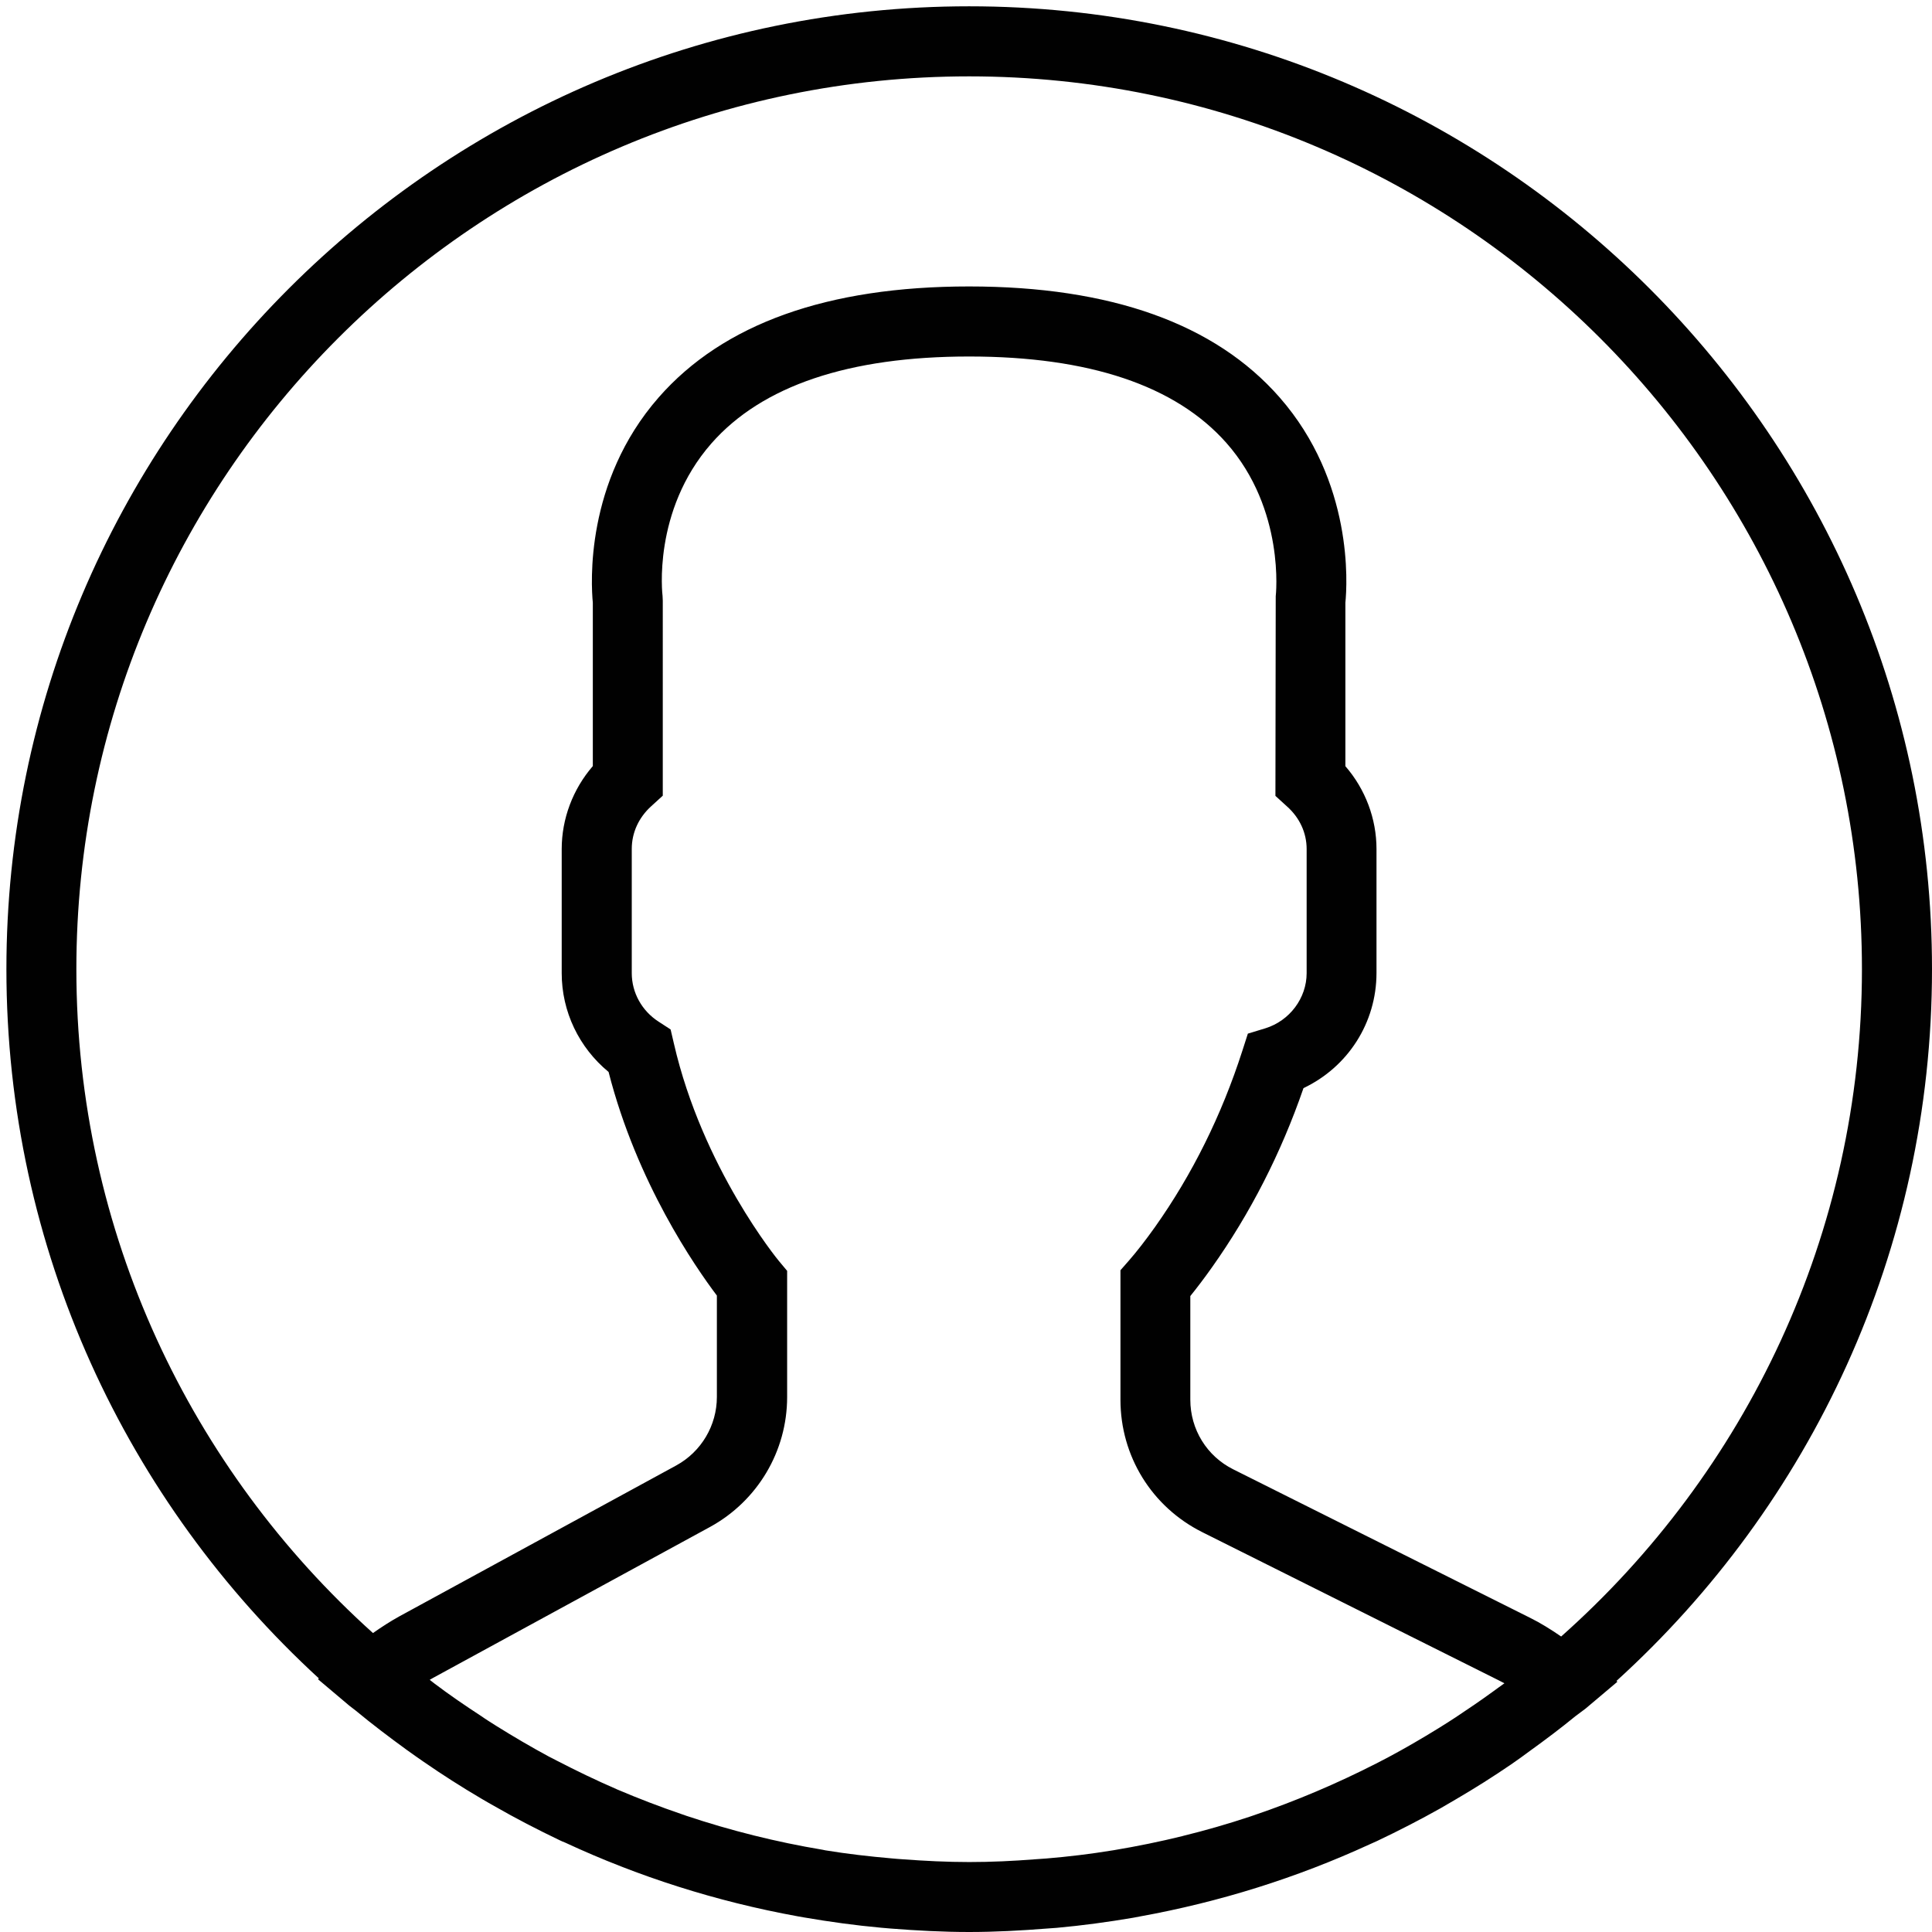 <?xml version="1.0" encoding="utf-8"?>
<!-- Generator: Adobe Illustrator 16.0.0, SVG Export Plug-In . SVG Version: 6.00 Build 0)  -->
<!DOCTYPE svg PUBLIC "-//W3C//DTD SVG 1.1//EN" "http://www.w3.org/Graphics/SVG/1.1/DTD/svg11.dtd">
<svg version="1.1" id="Layer_1" xmlns="http://www.w3.org/2000/svg" xmlns:xlink="http://www.w3.org/1999/xlink" x="0px" y="0px"
	 width="19px" height="19px" viewBox="0 0 19 19" enable-background="new 0 0 19 19" xml:space="preserve">
<path fill="#010101" d="M19,9.531c0-5.221-4.248-9.469-9.469-9.469S0.063,4.311,0.063,9.531c0,2.758,1.186,5.243,3.073,6.975
	l-0.009,0.008l0.308,0.26c0.02,0.017,0.041,0.03,0.061,0.047C3.659,16.956,3.828,17.084,4,17.209c0.057,0.04,0.111,0.08,0.169,0.119
	c0.184,0.127,0.372,0.247,0.564,0.36c0.043,0.025,0.085,0.05,0.127,0.073c0.211,0.121,0.427,0.233,0.647,0.338
	c0.017,0.008,0.032,0.015,0.049,0.021c0.72,0.335,1.487,0.58,2.29,0.726c0.021,0.004,0.043,0.007,0.063,0.011
	c0.25,0.043,0.502,0.078,0.757,0.101c0.03,0.003,0.062,0.005,0.093,0.008C9.015,18.986,9.271,19,9.531,19
	c0.258,0,0.512-0.014,0.765-0.034c0.032-0.002,0.064-0.004,0.097-0.007c0.253-0.023,0.503-0.057,0.75-0.099
	c0.021-0.004,0.043-0.008,0.063-0.012c0.792-0.143,1.549-0.382,2.259-0.708c0.026-0.012,0.053-0.023,0.078-0.035
	c0.213-0.101,0.421-0.208,0.624-0.322c0.051-0.029,0.101-0.058,0.151-0.088c0.185-0.108,0.367-0.223,0.544-0.344
	c0.063-0.043,0.126-0.089,0.188-0.135c0.151-0.109,0.3-0.221,0.444-0.339c0.032-0.025,0.066-0.048,0.099-0.074l0.313-0.264
	l-0.009-0.008C17.803,14.8,19,12.304,19,9.531z M0.751,9.531c0-4.841,3.938-8.78,8.78-8.78s8.78,3.939,8.78,8.78
	c0,2.608-1.146,4.954-2.958,6.563c-0.101-0.069-0.202-0.133-0.308-0.185l-2.915-1.458c-0.262-0.13-0.424-0.394-0.424-0.686v-1.019
	c0.067-0.083,0.139-0.178,0.212-0.281c0.378-0.533,0.681-1.126,0.901-1.764c0.436-0.207,0.718-0.642,0.718-1.133V8.35
	c0-0.298-0.109-0.588-0.306-0.815V5.927c0.018-0.179,0.081-1.188-0.647-2.019c-0.635-0.725-1.662-1.091-3.054-1.091
	S7.112,3.184,6.478,3.908C5.749,4.74,5.813,5.749,5.83,5.927v1.607C5.634,7.761,5.524,8.051,5.524,8.35V9.57
	c0,0.379,0.17,0.732,0.461,0.972c0.279,1.092,0.854,1.919,1.065,2.199v0.997c0,0.28-0.153,0.539-0.4,0.674l-2.723,1.484
	c-0.087,0.048-0.172,0.103-0.259,0.164C1.879,14.452,0.751,12.121,0.751,9.531z M14.683,16.635
	c-0.121,0.088-0.244,0.172-0.368,0.254c-0.057,0.037-0.114,0.074-0.173,0.11c-0.162,0.1-0.327,0.196-0.496,0.286
	c-0.037,0.02-0.074,0.038-0.112,0.058c-0.388,0.198-0.788,0.368-1.2,0.508c-0.015,0.005-0.029,0.01-0.044,0.015
	c-0.217,0.072-0.435,0.135-0.656,0.189c0,0-0.001,0.001-0.002,0.001c-0.223,0.055-0.449,0.101-0.676,0.139
	c-0.007,0.001-0.013,0.002-0.019,0.003c-0.214,0.035-0.43,0.061-0.646,0.079c-0.037,0.003-0.075,0.006-0.114,0.008
	c-0.214,0.017-0.429,0.027-0.645,0.027c-0.218,0-0.437-0.011-0.652-0.027c-0.038-0.003-0.075-0.005-0.112-0.009
	c-0.219-0.019-0.436-0.044-0.65-0.079c-0.01-0.002-0.02-0.004-0.029-0.006c-0.455-0.076-0.903-0.188-1.34-0.334
	c-0.014-0.005-0.026-0.01-0.04-0.014c-0.217-0.074-0.431-0.156-0.642-0.246c-0.001,0-0.003-0.001-0.004-0.002
	c-0.199-0.086-0.395-0.181-0.587-0.28c-0.025-0.014-0.051-0.026-0.076-0.039c-0.176-0.095-0.348-0.196-0.518-0.302
	c-0.05-0.032-0.101-0.063-0.149-0.097c-0.156-0.102-0.312-0.208-0.461-0.321c-0.016-0.012-0.03-0.024-0.046-0.036
	c0.011-0.006,0.022-0.012,0.033-0.019l2.723-1.484c0.468-0.256,0.759-0.745,0.759-1.278v-1.241L7.66,12.401
	c-0.008-0.009-0.752-0.914-1.033-2.14l-0.032-0.137l-0.117-0.076C6.313,9.942,6.213,9.763,6.213,9.57V8.349
	c0-0.16,0.068-0.309,0.192-0.421l0.113-0.103V5.908L6.516,5.862c-0.001-0.008-0.103-0.836,0.48-1.501
	c0.498-0.567,1.352-0.855,2.535-0.855c1.18,0,2.03,0.286,2.529,0.849c0.582,0.658,0.487,1.502,0.486,1.509l-0.003,1.963l0.113,0.103
	C12.781,8.041,12.85,8.19,12.85,8.35V9.57c0,0.246-0.167,0.469-0.407,0.543l-0.171,0.052l-0.055,0.171
	c-0.203,0.631-0.492,1.214-0.859,1.732c-0.091,0.128-0.179,0.241-0.254,0.327l-0.085,0.097v1.274c0,0.555,0.309,1.054,0.805,1.302
	l2.915,1.457c0.019,0.01,0.037,0.02,0.056,0.029C14.757,16.582,14.719,16.608,14.683,16.635z"/>
</svg>
